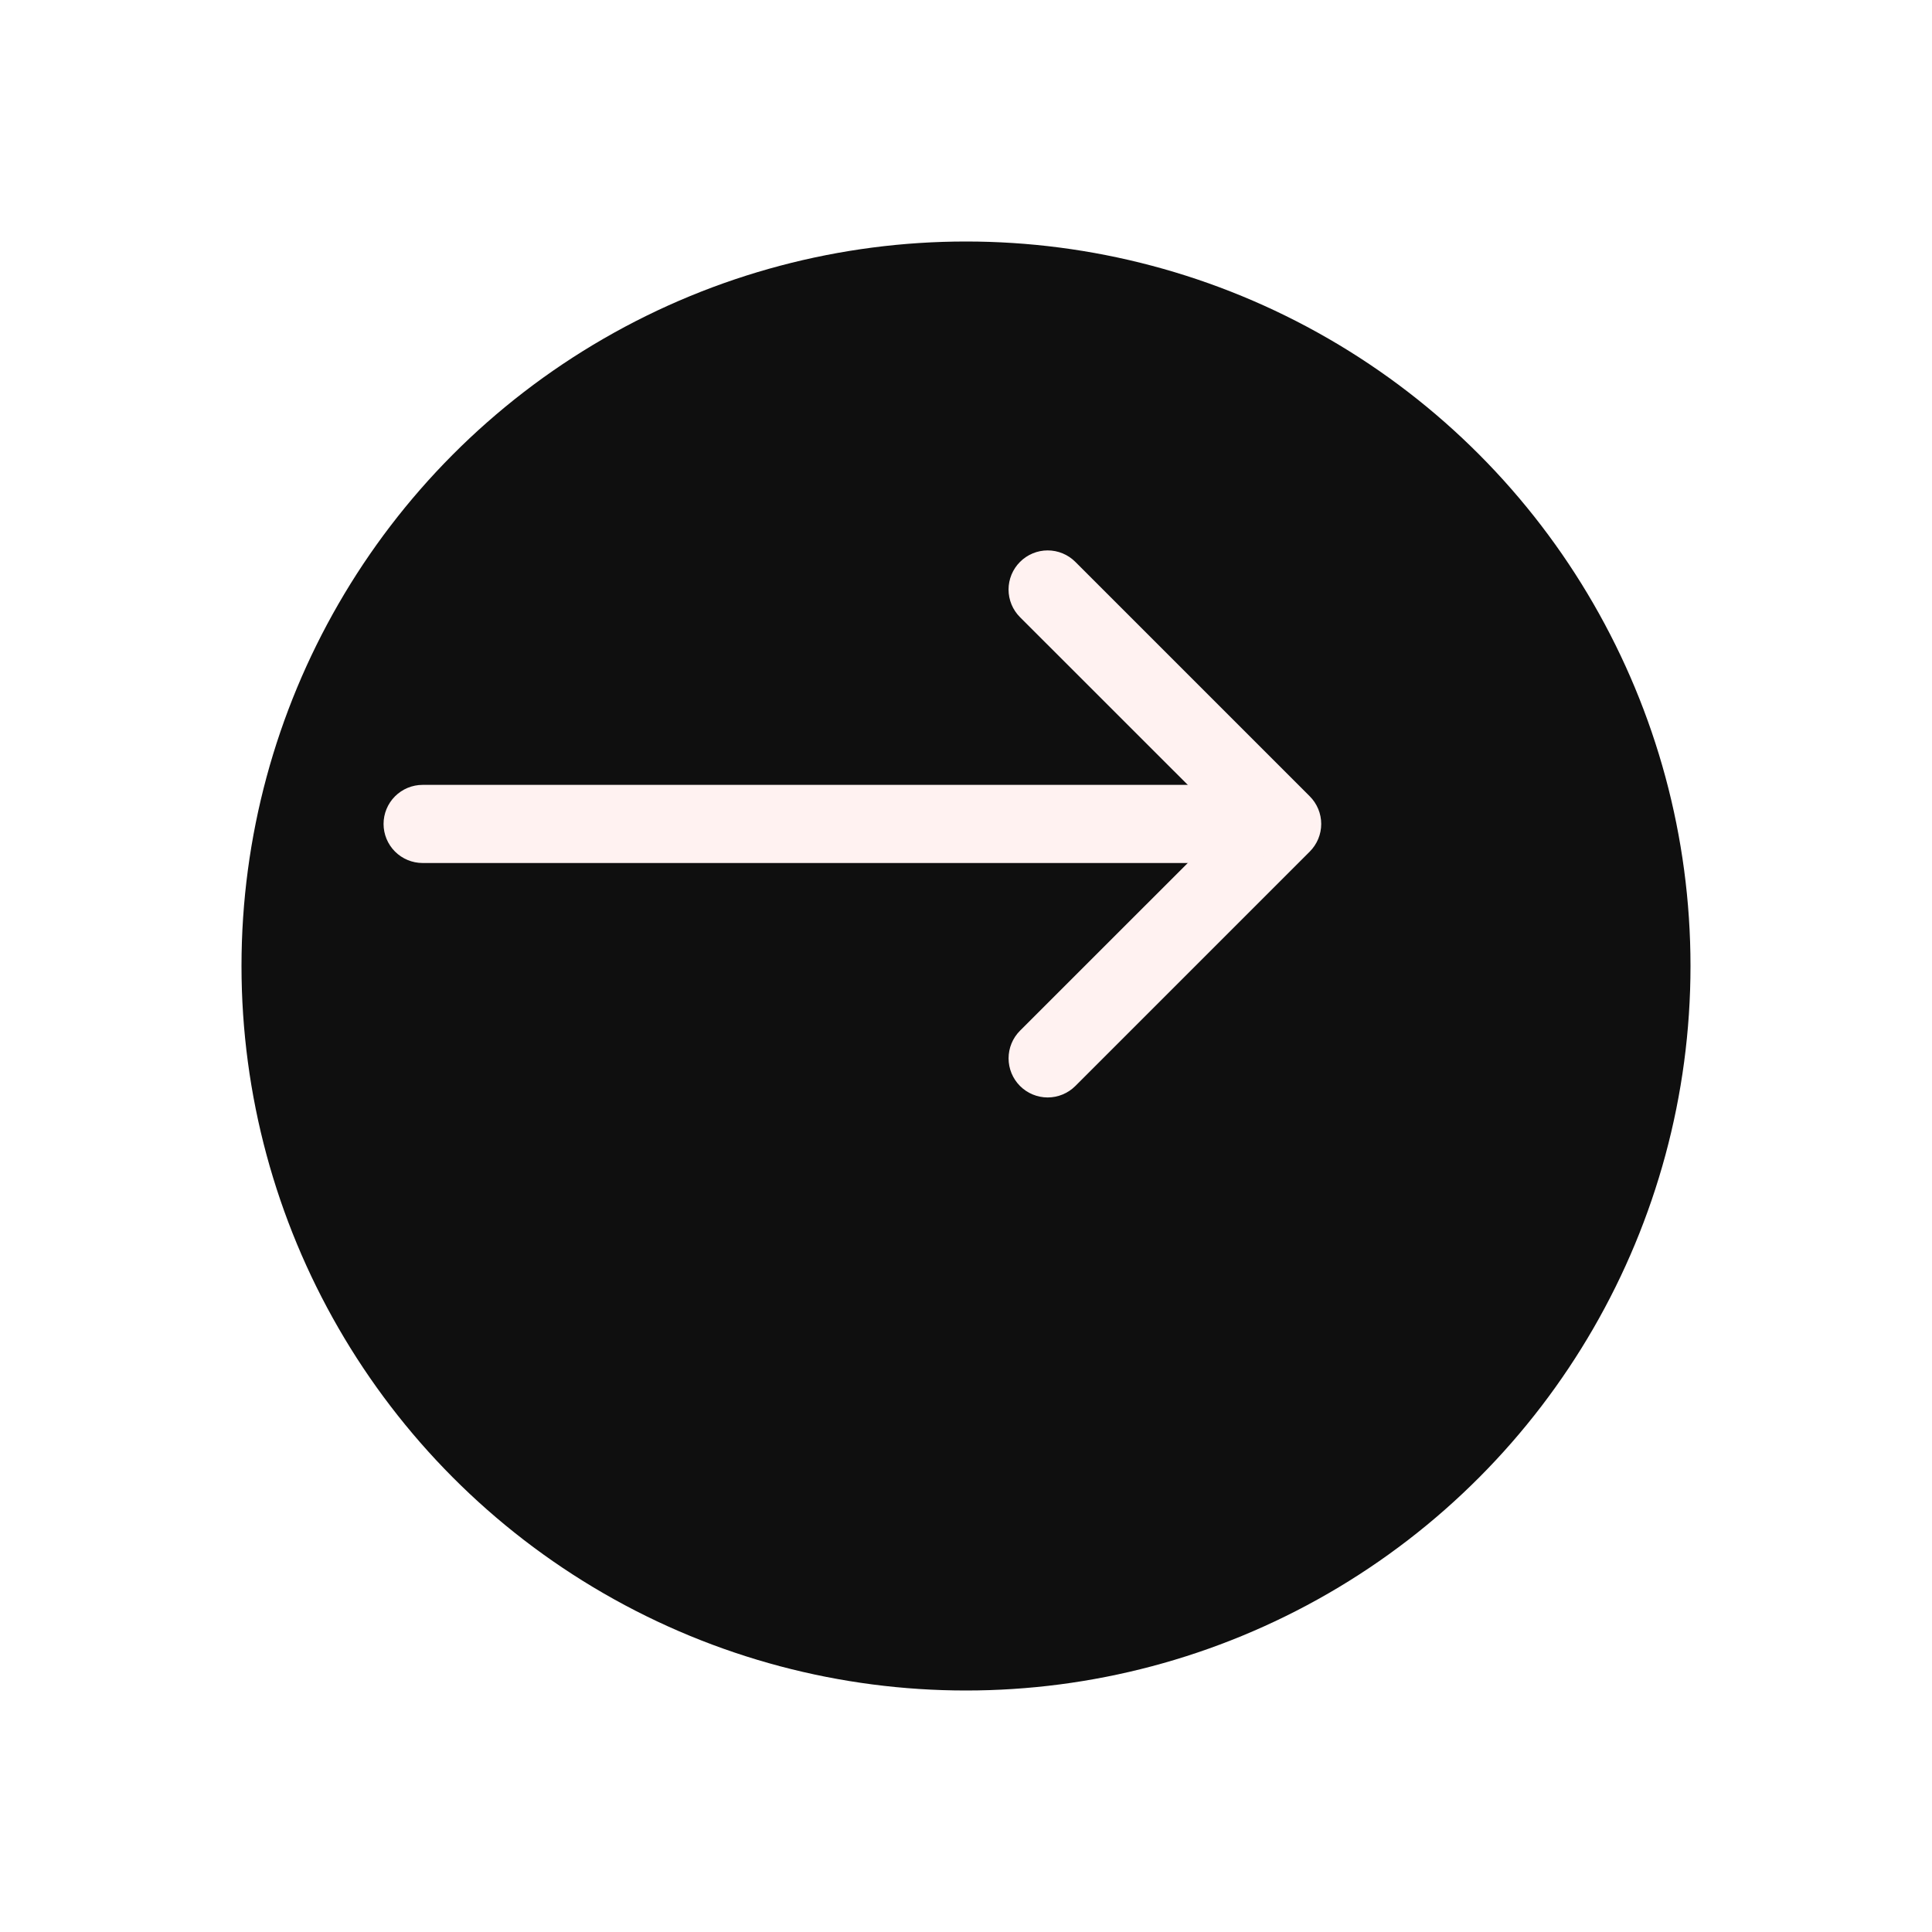 <svg width="136" height="136" viewBox="0 0 136 136" fill="none" xmlns="http://www.w3.org/2000/svg">
<g filter="url(#filter0_d)">
<circle cx="60" cy="57" r="51" fill="#0F0F0F"/>
</g>
<path fill-rule="evenodd" clip-rule="evenodd" d="M71.803 39.553C72.058 39.297 72.362 39.094 72.696 38.955C73.03 38.816 73.388 38.745 73.75 38.745C74.112 38.745 74.47 38.816 74.804 38.955C75.138 39.094 75.442 39.297 75.697 39.553L92.197 56.053C92.453 56.309 92.656 56.612 92.795 56.946C92.934 57.28 93.005 57.638 93.005 58C93.005 58.362 92.934 58.72 92.795 59.054C92.656 59.388 92.453 59.692 92.197 59.947L75.697 76.447C75.181 76.963 74.48 77.254 73.75 77.254C73.02 77.254 72.319 76.963 71.803 76.447C71.287 75.931 70.997 75.23 70.997 74.5C70.997 73.77 71.287 73.069 71.803 72.553L86.362 58L71.803 43.447C71.547 43.192 71.344 42.888 71.205 42.554C71.067 42.22 70.995 41.862 70.995 41.5C70.995 41.138 71.067 40.78 71.205 40.446C71.344 40.112 71.547 39.809 71.803 39.553Z" fill="#FFF2F1"/>
<path fill-rule="evenodd" clip-rule="evenodd" d="M27 58C27 57.271 27.29 56.571 27.805 56.056C28.321 55.54 29.021 55.25 29.75 55.25H87.5C88.229 55.25 88.929 55.54 89.445 56.056C89.96 56.571 90.25 57.271 90.25 58C90.25 58.729 89.96 59.429 89.445 59.944C88.929 60.46 88.229 60.75 87.5 60.75H29.75C29.021 60.75 28.321 60.46 27.805 59.944C27.29 59.429 27 58.729 27 58Z" fill="#FFF2F1"/>
<defs>
<filter id="filter0_d" x="0" y="0" width="136" height="136" filterUnits="userSpaceOnUse" color-interpolation-filters="sRGB">
<feFlood flood-opacity="0" result="BackgroundImageFix"/>
<feColorMatrix in="SourceAlpha" type="matrix" values="0 0 0 0 0 0 0 0 0 0 0 0 0 0 0 0 0 0 127 0" result="hardAlpha"/>
<feOffset dx="8" dy="11"/>
<feGaussianBlur stdDeviation="8.5"/>
<feColorMatrix type="matrix" values="0 0 0 0 1 0 0 0 0 0.776 0 0 0 0 0.759 0 0 0 1 0"/>
<feBlend mode="normal" in2="BackgroundImageFix" result="effect1_dropShadow"/>
<feBlend mode="normal" in="SourceGraphic" in2="effect1_dropShadow" result="shape"/>
</filter>
</defs>
</svg>
